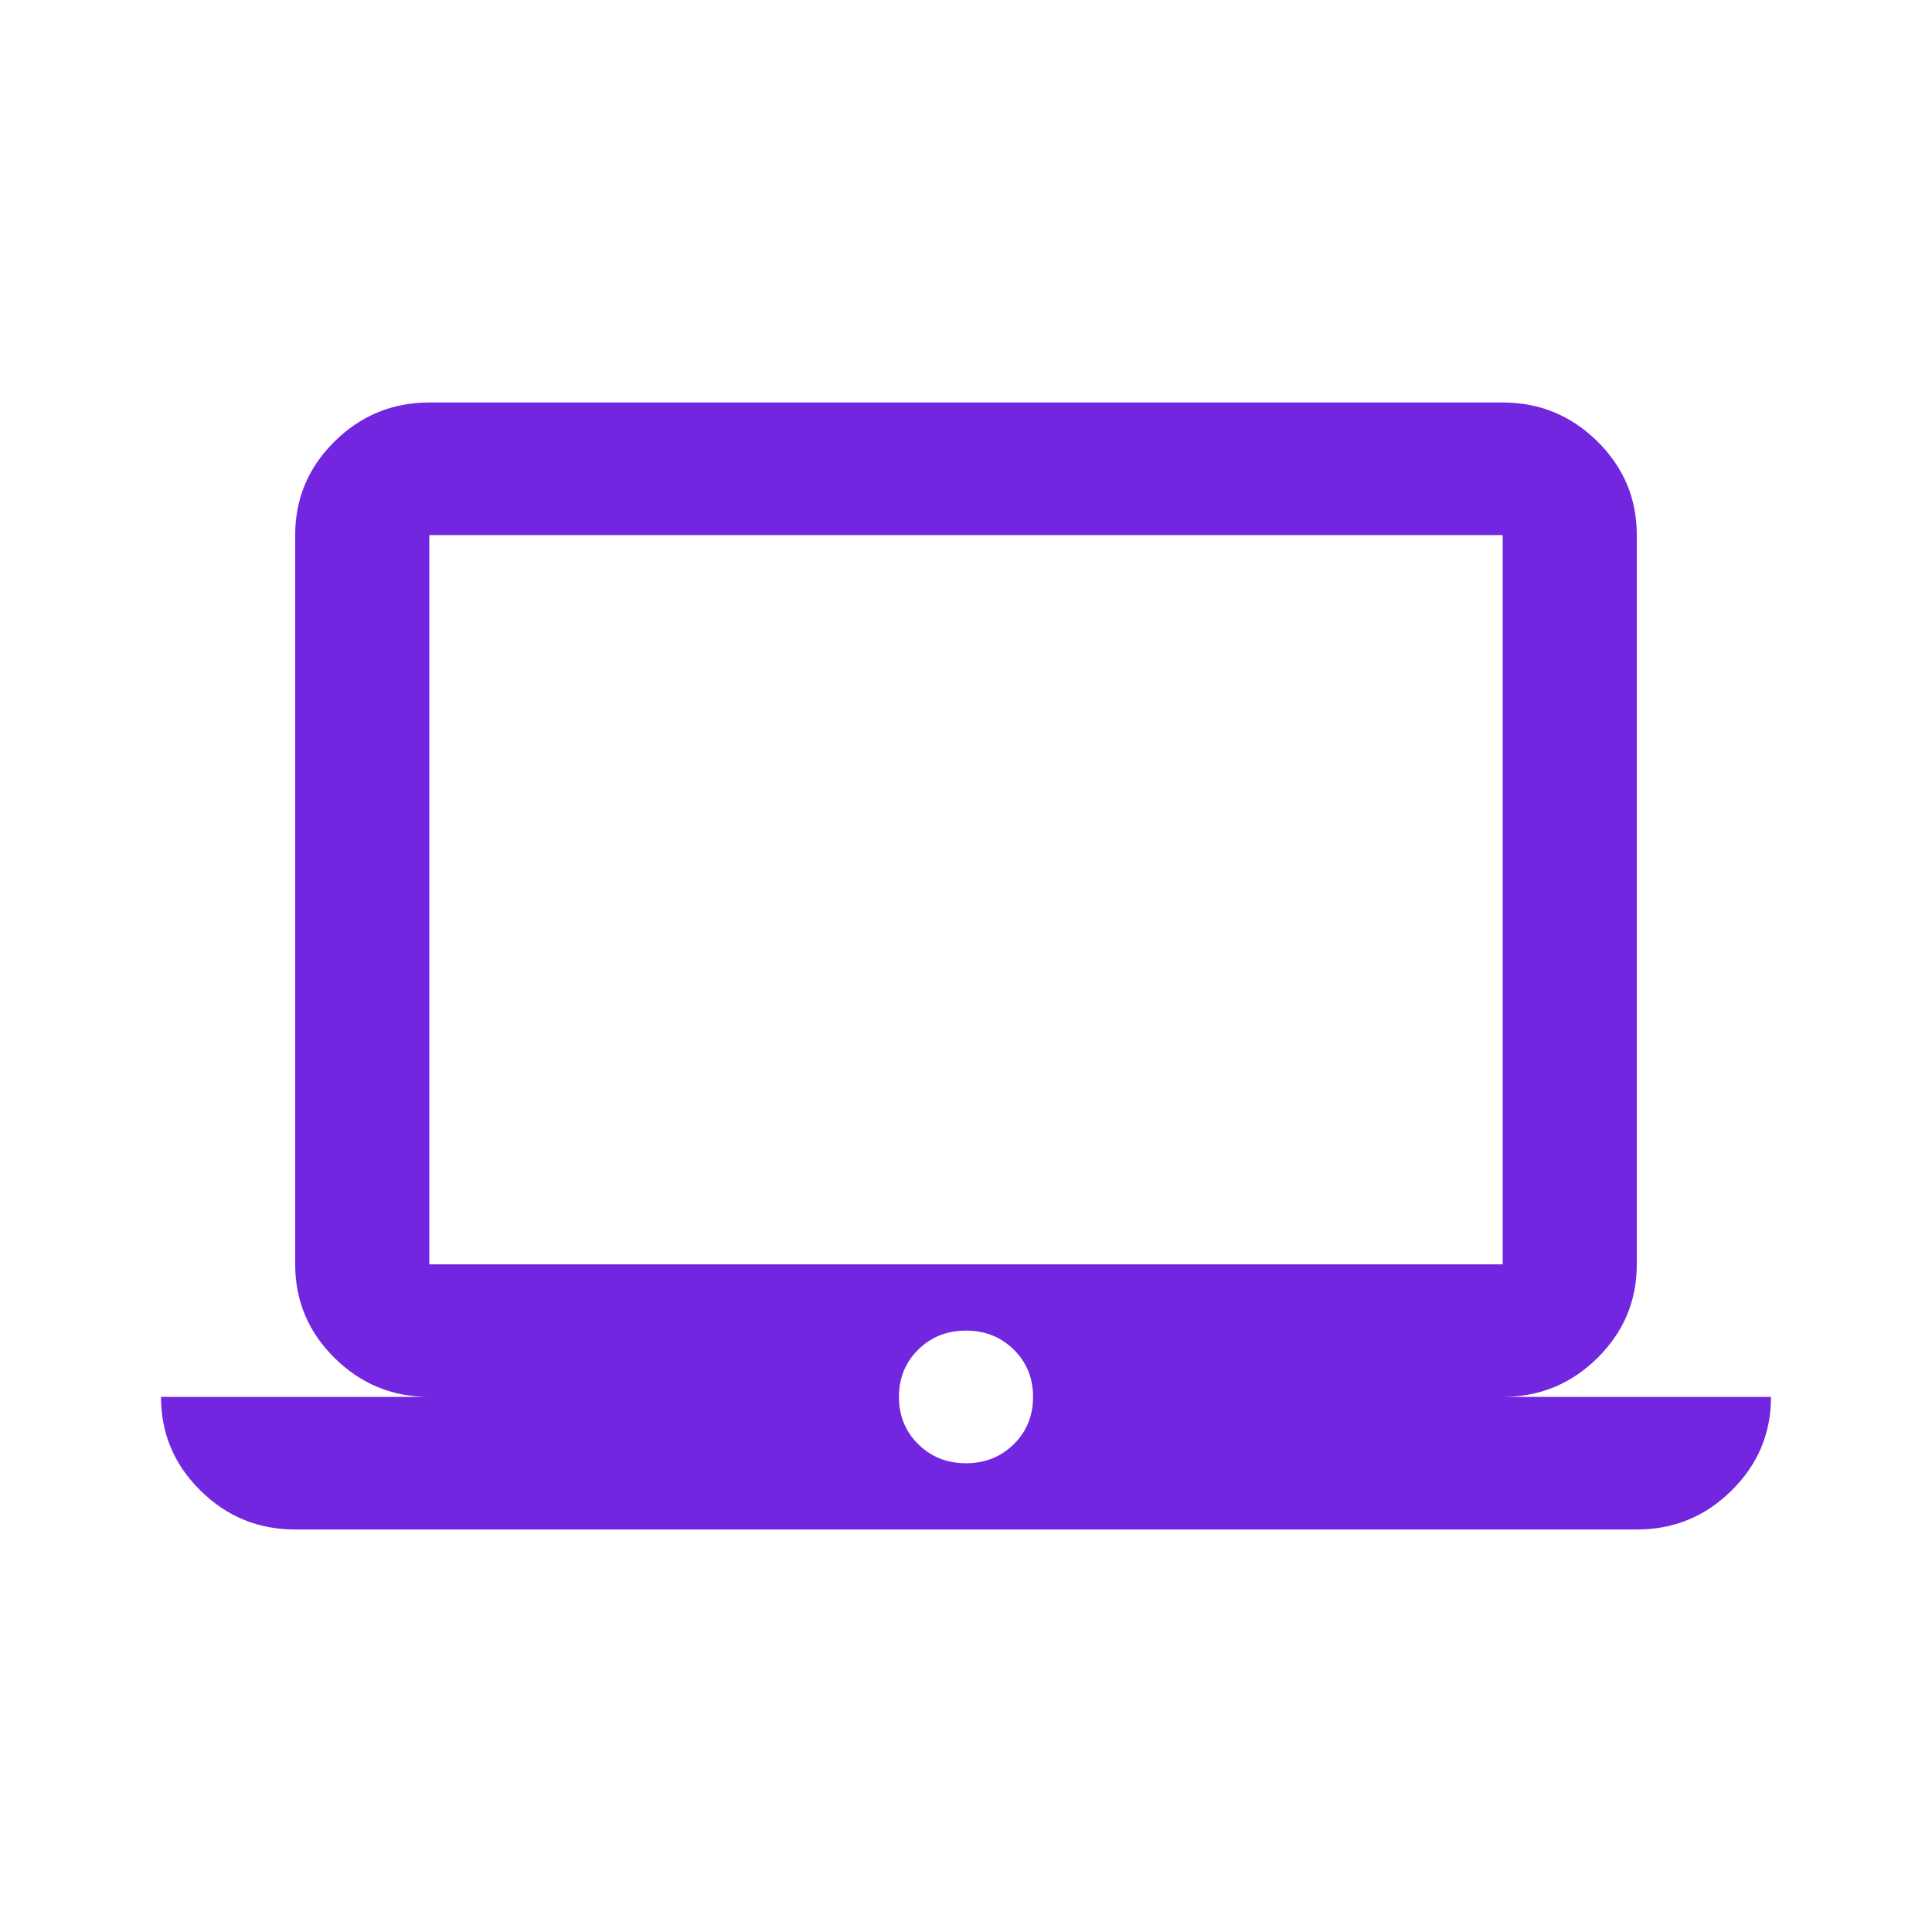 <svg width="24" height="24" viewBox="0 0 24 24" fill="none" xmlns="http://www.w3.org/2000/svg">
<path d="M3.667 19C3.208 19 2.816 18.839 2.49 18.516C2.163 18.194 2 17.806 2 17.353H5.333C4.875 17.353 4.483 17.192 4.156 16.869C3.83 16.547 3.667 16.159 3.667 15.706V6.647C3.667 6.194 3.83 5.806 4.156 5.484C4.483 5.161 4.875 5 5.333 5H18.667C19.125 5 19.517 5.161 19.844 5.484C20.17 5.806 20.333 6.194 20.333 6.647V15.706C20.333 16.159 20.17 16.547 19.844 16.869C19.517 17.192 19.125 17.353 18.667 17.353H22C22 17.806 21.837 18.194 21.51 18.516C21.184 18.839 20.792 19 20.333 19H3.667ZM12 18.177C12.236 18.177 12.434 18.098 12.594 17.94C12.754 17.782 12.833 17.586 12.833 17.353C12.833 17.12 12.754 16.924 12.594 16.766C12.434 16.608 12.236 16.529 12 16.529C11.764 16.529 11.566 16.608 11.406 16.766C11.246 16.924 11.167 17.12 11.167 17.353C11.167 17.586 11.246 17.782 11.406 17.94C11.566 18.098 11.764 18.177 12 18.177ZM5.333 15.706H18.667V6.647H5.333V15.706Z" fill="#7226E0"/>
</svg>
